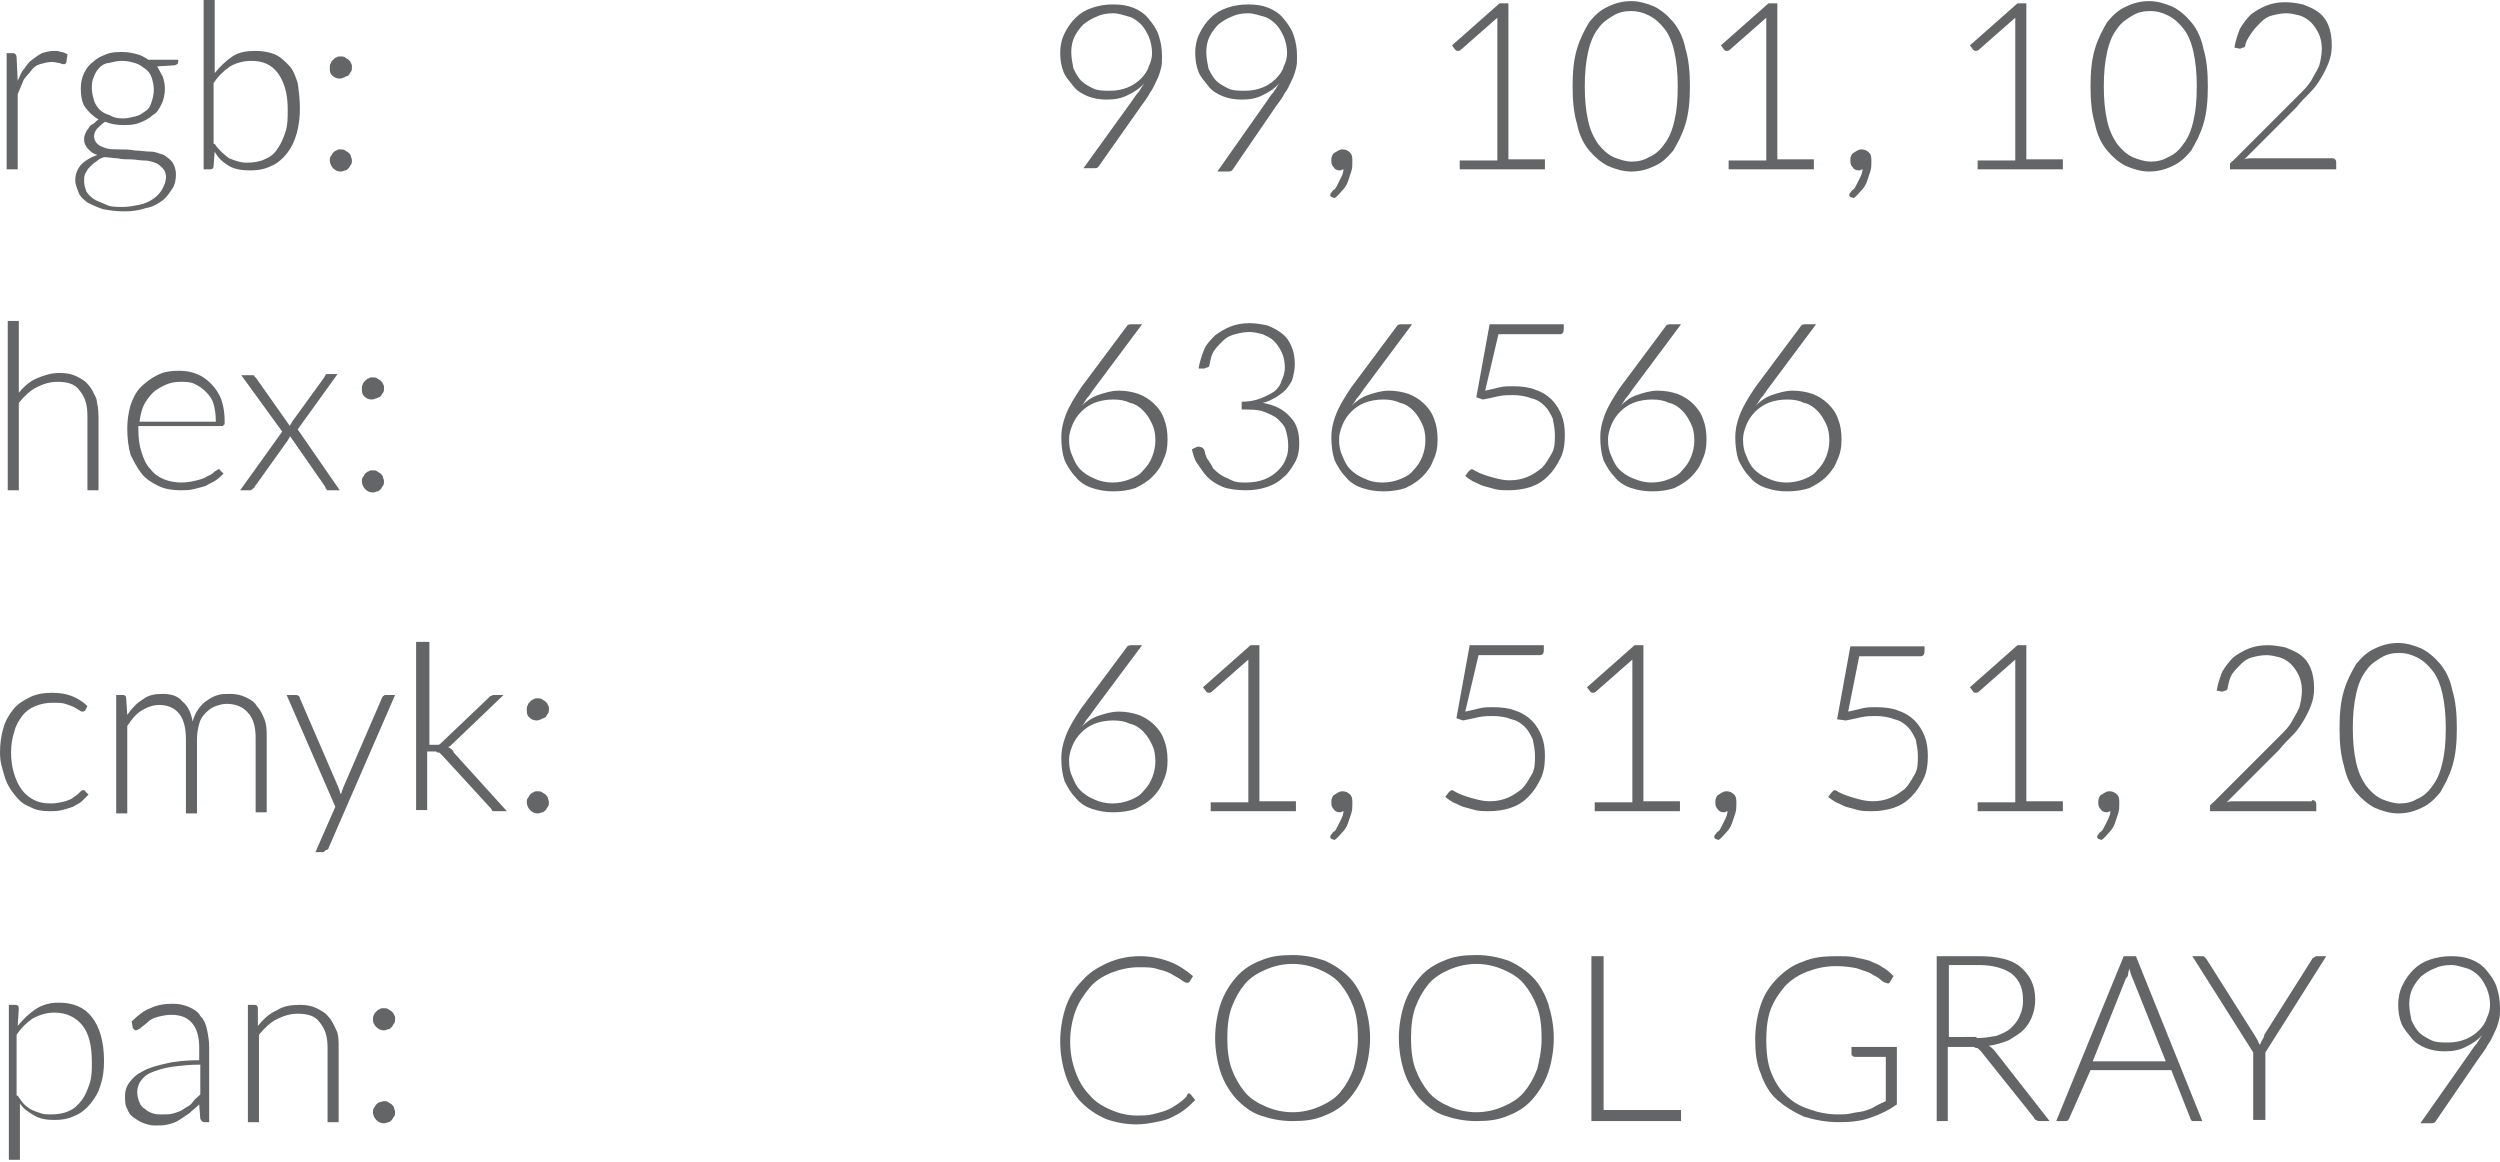 <?xml version="1.0" encoding="UTF-8"?> <!-- Generator: Adobe Illustrator 18.0.0, SVG Export Plug-In . SVG Version: 6.00 Build 0) --> <svg xmlns="http://www.w3.org/2000/svg" xmlns:xlink="http://www.w3.org/1999/xlink" id="Слой_1" x="0px" y="0px" viewBox="0 0 225.9 105" xml:space="preserve"> <g> <g> <g> <path fill="#636566" d="M1.6,7.3c0.2-0.4,0.3-0.8,0.6-1.1c0.2-0.3,0.4-0.6,0.7-0.8S3.4,5,3.8,4.8c0.3-0.1,0.7-0.2,1.1-0.2 c0.2,0,0.4,0,0.6,0.1c0.2,0,0.4,0.1,0.6,0.2L6,5.6c0,0.1-0.1,0.2-0.2,0.2c-0.1,0-0.2,0-0.4-0.1C5.2,5.7,5,5.6,4.7,5.6 C4.3,5.6,4,5.7,3.6,5.8C3.3,5.9,3,6.1,2.8,6.4S2.3,6.9,2.1,7.3C2,7.6,1.8,8,1.6,8.5v6.8h-1V4.8h0.5c0.1,0,0.2,0,0.3,0.1 c0,0,0.1,0.1,0.1,0.3L1.6,7.3z"></path> <path fill="#636566" d="M16.1,5.3v0.3c0,0.2-0.1,0.2-0.3,0.3L14.2,6c0.2,0.3,0.3,0.6,0.5,0.9c0.1,0.3,0.2,0.7,0.2,1.1 c0,0.5-0.1,1-0.3,1.4c-0.2,0.4-0.4,0.8-0.8,1c-0.3,0.3-0.7,0.5-1.2,0.7c-0.5,0.2-1,0.2-1.5,0.2c-0.6,0-1.1-0.1-1.6-0.3 c-0.3,0.2-0.5,0.4-0.7,0.6s-0.3,0.5-0.3,0.7c0,0.3,0.1,0.5,0.3,0.7c0.2,0.2,0.5,0.3,0.8,0.4c0.3,0.1,0.7,0.1,1.2,0.1 c0.4,0,0.9,0,1.4,0.1c0.5,0,0.9,0.1,1.4,0.1s0.8,0.2,1.2,0.3c0.3,0.2,0.6,0.4,0.8,0.7c0.2,0.3,0.3,0.7,0.3,1.1 c0,0.4-0.1,0.9-0.3,1.2s-0.5,0.8-0.9,1.1c-0.4,0.3-0.9,0.6-1.5,0.7c-0.6,0.2-1.2,0.3-2,0.3c-0.7,0-1.4-0.1-1.9-0.2 c-0.6-0.2-1-0.4-1.4-0.6c-0.4-0.3-0.7-0.6-0.8-0.9s-0.3-0.7-0.3-1.1c0-0.6,0.2-1,0.5-1.4c0.4-0.4,0.9-0.7,1.5-0.9 c-0.4-0.1-0.6-0.3-0.8-0.5S7.6,13,7.6,12.6c0-0.1,0-0.3,0.1-0.5c0.1-0.2,0.1-0.3,0.3-0.5c0.1-0.2,0.2-0.3,0.4-0.4 c0.2-0.1,0.3-0.3,0.5-0.4C8.4,10.5,8,10.1,7.7,9.7S7.3,8.6,7.3,8c0-0.5,0.1-1,0.3-1.4C7.8,6.2,8,5.9,8.4,5.6 c0.3-0.3,0.7-0.5,1.2-0.7c0.5-0.2,1-0.2,1.5-0.2c0.5,0,0.9,0.1,1.3,0.2c0.4,0.1,0.7,0.3,1,0.5H16.1z M15,16 c0-0.3-0.1-0.6-0.3-0.8c-0.2-0.2-0.4-0.4-0.7-0.5c-0.3-0.1-0.6-0.2-1-0.2c-0.4,0-0.8-0.1-1.2-0.1c-0.4,0-0.8,0-1.2-0.1 c-0.4,0-0.8-0.1-1.2-0.1c-0.3,0.1-0.5,0.2-0.7,0.4c-0.2,0.1-0.4,0.3-0.6,0.5s-0.3,0.4-0.4,0.6c-0.1,0.2-0.1,0.4-0.1,0.7 c0,0.3,0.1,0.6,0.2,0.9c0.2,0.3,0.4,0.5,0.7,0.7c0.3,0.2,0.7,0.3,1.1,0.5s0.9,0.2,1.5,0.2c0.5,0,1-0.1,1.5-0.2 c0.5-0.1,0.9-0.3,1.2-0.5c0.3-0.2,0.6-0.5,0.8-0.8C14.9,16.7,15,16.3,15,16z M11.1,10.7c0.4,0,0.8-0.1,1.2-0.2 c0.4-0.1,0.6-0.3,0.9-0.5s0.4-0.5,0.5-0.8c0.1-0.3,0.2-0.7,0.2-1.1s-0.1-0.8-0.2-1.1c-0.1-0.3-0.3-0.6-0.6-0.8s-0.5-0.4-0.9-0.5 c-0.3-0.1-0.7-0.2-1.2-0.2c-0.4,0-0.8,0.1-1.2,0.2C9.5,5.7,9.2,5.9,9,6.1C8.8,6.3,8.6,6.6,8.5,6.9C8.3,7.3,8.3,7.6,8.3,8 s0.1,0.7,0.2,1.1C8.6,9.4,8.8,9.7,9,9.9c0.2,0.2,0.5,0.4,0.9,0.5C10.2,10.6,10.6,10.7,11.1,10.7z"></path> <path fill="#636566" d="M19.4,6.6c0.5-0.6,1-1.1,1.6-1.5c0.6-0.4,1.3-0.5,2.1-0.5c0.6,0,1.2,0.1,1.7,0.3c0.5,0.2,0.9,0.6,1.3,1 s0.6,1,0.8,1.6C27,8.2,27.1,9,27.1,9.8c0,0.8-0.1,1.6-0.3,2.3c-0.2,0.7-0.5,1.3-0.9,1.8c-0.4,0.5-0.9,0.9-1.4,1.1 c-0.6,0.3-1.2,0.4-1.9,0.4c-0.7,0-1.4-0.1-1.9-0.4c-0.5-0.3-1-0.7-1.3-1.3L19.3,15c0,0.2-0.1,0.3-0.3,0.3h-0.6V0h1V6.6z M19.4,13 c0.4,0.6,0.9,1,1.3,1.3c0.5,0.2,1,0.4,1.6,0.4c0.6,0,1.2-0.1,1.6-0.3c0.5-0.2,0.9-0.5,1.2-1c0.3-0.4,0.5-0.9,0.7-1.5 c0.2-0.6,0.2-1.3,0.2-2c0-1.4-0.3-2.5-0.9-3.3s-1.4-1.1-2.4-1.1c-0.7,0-1.4,0.2-1.9,0.5c-0.6,0.4-1.1,0.9-1.5,1.5V13z"></path> <path fill="#636566" d="M29.8,6.1c0-0.1,0-0.3,0.1-0.4c0-0.1,0.1-0.2,0.2-0.3c0.1-0.1,0.2-0.2,0.3-0.2c0.1-0.1,0.2-0.1,0.4-0.1 c0.1,0,0.3,0,0.4,0.1c0.1,0.1,0.2,0.1,0.3,0.2s0.2,0.2,0.2,0.3c0.1,0.1,0.1,0.2,0.1,0.4c0,0.1,0,0.3-0.1,0.4 c-0.1,0.1-0.1,0.2-0.2,0.3S31.2,6.9,31.1,7c-0.1,0-0.2,0.1-0.4,0.1c-0.3,0-0.5-0.1-0.7-0.3S29.8,6.4,29.8,6.1z M29.8,14.5 c0-0.1,0-0.3,0.1-0.4s0.1-0.2,0.2-0.3c0.1-0.1,0.2-0.2,0.3-0.2c0.1-0.1,0.2-0.1,0.4-0.1c0.1,0,0.3,0,0.4,0.1 c0.1,0.1,0.2,0.1,0.3,0.2s0.2,0.2,0.2,0.3s0.1,0.2,0.1,0.4c0,0.1,0,0.3-0.1,0.4c-0.1,0.1-0.1,0.2-0.2,0.3s-0.2,0.2-0.3,0.2 s-0.2,0.1-0.4,0.1c-0.3,0-0.5-0.1-0.7-0.3C29.9,15,29.8,14.7,29.8,14.5z"></path> </g> </g> <g> <g> <path fill="#636566" d="M1.6,35.6c0.5-0.6,1-1.1,1.7-1.4s1.3-0.5,2.1-0.5c0.6,0,1.1,0.1,1.5,0.3s0.8,0.4,1.1,0.8 c0.3,0.3,0.5,0.8,0.7,1.2c0.1,0.5,0.2,1,0.2,1.6v6.7h-1v-6.7c0-1-0.2-1.7-0.7-2.3c-0.4-0.6-1.1-0.8-2-0.8c-0.7,0-1.3,0.2-1.9,0.5 c-0.6,0.3-1.1,0.8-1.6,1.4v7.9h-1V29h1V35.6z"></path> <path fill="#636566" d="M12.5,38.6v0.2c0,0.8,0.1,1.5,0.3,2.1c0.2,0.6,0.4,1.1,0.8,1.5c0.3,0.4,0.7,0.7,1.2,0.9 c0.5,0.2,1,0.3,1.6,0.3c0.5,0,1-0.1,1.4-0.2c0.4-0.1,0.7-0.2,1-0.4c0.3-0.1,0.5-0.3,0.6-0.4c0.2-0.1,0.3-0.2,0.3-0.2 c0.1,0,0.2,0,0.2,0.1l0.3,0.3c-0.2,0.2-0.4,0.4-0.7,0.6c-0.3,0.2-0.6,0.3-0.9,0.5c-0.3,0.1-0.7,0.2-1.1,0.3s-0.8,0.1-1.2,0.1 c-0.7,0-1.4-0.1-2-0.4s-1.1-0.6-1.5-1.1c-0.4-0.5-0.7-1.1-1-1.7c-0.2-0.7-0.3-1.5-0.3-2.4c0-0.7,0.1-1.4,0.3-2.1 c0.2-0.6,0.5-1.2,0.9-1.6s0.9-0.8,1.5-1.1c0.6-0.3,1.2-0.4,2-0.4c0.6,0,1.1,0.1,1.6,0.3s0.9,0.5,1.3,0.9c0.4,0.4,0.7,0.9,0.9,1.4 c0.2,0.6,0.3,1.2,0.3,2c0,0.2,0,0.3-0.1,0.3c0,0.1-0.1,0.1-0.2,0.1H12.5z M19.5,38c0-0.6-0.1-1.1-0.2-1.5s-0.4-0.8-0.7-1.1 c-0.3-0.3-0.6-0.5-1-0.7c-0.4-0.2-0.8-0.2-1.3-0.2c-0.5,0-1,0.1-1.4,0.3c-0.4,0.2-0.8,0.4-1.1,0.7c-0.3,0.3-0.6,0.7-0.8,1.1 c-0.2,0.4-0.3,0.9-0.4,1.5H19.5z"></path> <path fill="#636566" d="M30.7,44.3h-1c-0.1,0-0.2,0-0.2-0.1c-0.1-0.1-0.1-0.1-0.1-0.2l-3.2-4.6c0,0.1-0.1,0.2-0.2,0.4L23,44 c0,0.1-0.1,0.1-0.2,0.2s-0.1,0.1-0.2,0.1h-0.9l3.8-5.3l-3.7-5.1h1c0.1,0,0.2,0,0.2,0.1s0.1,0.1,0.1,0.1l3.1,4.4 c0-0.1,0-0.1,0.1-0.2c0-0.1,0.1-0.1,0.1-0.2l2.9-4c0-0.1,0.1-0.1,0.1-0.2s0.1-0.1,0.2-0.1h0.9l-3.6,5L30.7,44.3z"></path> <path fill="#636566" d="M32.7,35.1c0-0.1,0-0.3,0.1-0.4c0-0.1,0.1-0.2,0.2-0.3s0.2-0.2,0.3-0.2c0.1-0.1,0.2-0.1,0.4-0.1 c0.1,0,0.3,0,0.4,0.1c0.1,0.1,0.2,0.1,0.3,0.2s0.2,0.2,0.2,0.3c0.1,0.1,0.1,0.2,0.1,0.4c0,0.1,0,0.3-0.1,0.4 c-0.1,0.1-0.1,0.2-0.2,0.3S34.2,35.9,34,36c-0.1,0-0.2,0.1-0.4,0.1c-0.3,0-0.5-0.1-0.7-0.3S32.7,35.4,32.7,35.1z M32.7,43.5 c0-0.1,0-0.3,0.1-0.4s0.1-0.2,0.2-0.3s0.2-0.2,0.3-0.2c0.1-0.1,0.2-0.1,0.4-0.1c0.1,0,0.3,0,0.4,0.1c0.1,0.1,0.2,0.1,0.3,0.2 s0.2,0.2,0.2,0.3s0.1,0.2,0.1,0.4c0,0.1,0,0.3-0.1,0.4c-0.1,0.1-0.1,0.2-0.2,0.3s-0.2,0.2-0.3,0.2s-0.2,0.1-0.4,0.1 c-0.3,0-0.5-0.1-0.7-0.3C32.8,44,32.7,43.7,32.7,43.5z"></path> </g> </g> <g> <g> <path fill="#636566" d="M7.7,64.2C7.6,64.3,7.6,64.3,7.7,64.2c-0.1,0.1-0.2,0.1-0.2,0.1c-0.1,0-0.2,0-0.3-0.1 C7,64.1,6.9,64,6.7,63.9c-0.2-0.1-0.5-0.2-0.8-0.3c-0.3-0.1-0.7-0.1-1.1-0.1c-0.6,0-1.1,0.1-1.6,0.3C2.7,64,2.3,64.3,2,64.7 s-0.6,0.9-0.7,1.4C1.1,66.7,1,67.3,1,68c0,0.7,0.1,1.4,0.3,2s0.4,1,0.7,1.4c0.3,0.4,0.7,0.7,1.1,0.9c0.4,0.2,0.9,0.3,1.5,0.3 c0.5,0,0.9-0.1,1.3-0.2c0.3-0.1,0.6-0.2,0.8-0.4c0.2-0.1,0.4-0.3,0.5-0.4c0.1-0.1,0.2-0.2,0.3-0.2s0.2,0,0.2,0.1l0.3,0.3 c-0.2,0.2-0.4,0.4-0.6,0.6c-0.2,0.2-0.5,0.3-0.8,0.5c-0.3,0.1-0.6,0.2-1,0.3c-0.4,0.1-0.7,0.1-1.1,0.1c-0.7,0-1.3-0.1-1.8-0.4 c-0.6-0.2-1-0.6-1.4-1.1c-0.4-0.5-0.7-1-0.9-1.7S0,68.9,0,68c0-0.8,0.1-1.5,0.3-2.2c0.2-0.7,0.5-1.2,0.9-1.7 c0.4-0.5,0.9-0.8,1.5-1.1c0.6-0.3,1.3-0.4,2-0.4c0.7,0,1.3,0.1,1.8,0.3c0.5,0.2,1,0.5,1.4,0.9L7.7,64.2z"></path> <path fill="#636566" d="M10.5,73.3V62.8h0.6c0.2,0,0.3,0.1,0.3,0.3l0.1,1.5c0.4-0.6,0.9-1.1,1.4-1.4c0.5-0.4,1.1-0.5,1.8-0.5 c0.8,0,1.4,0.2,1.8,0.7c0.5,0.4,0.8,1.1,0.9,1.8c0.1-0.4,0.3-0.8,0.5-1.1c0.2-0.3,0.5-0.6,0.8-0.8c0.3-0.2,0.6-0.4,1-0.5 c0.3-0.1,0.7-0.1,1.1-0.1c0.5,0,1,0.1,1.4,0.3c0.4,0.2,0.8,0.4,1,0.8c0.3,0.3,0.5,0.7,0.7,1.2s0.2,1,0.2,1.7v6.7h-1v-6.7 c0-1-0.2-1.8-0.7-2.3c-0.4-0.5-1.1-0.8-1.9-0.8c-0.4,0-0.7,0.1-1,0.2c-0.3,0.1-0.6,0.3-0.9,0.6c-0.3,0.3-0.5,0.6-0.6,1 s-0.2,0.8-0.2,1.4v6.7h-1v-6.7c0-1-0.2-1.8-0.6-2.3c-0.4-0.5-1-0.8-1.8-0.8c-0.6,0-1.1,0.2-1.6,0.5c-0.5,0.3-0.9,0.8-1.3,1.4v7.9 H10.5z"></path> <path fill="#636566" d="M35.7,62.8l-6,13.8c0,0.1-0.1,0.2-0.2,0.2S29.3,77,29.2,77h-0.7l1.8-4.1l-4.4-10.1h0.8 c0.1,0,0.2,0,0.3,0.1c0.1,0.1,0.1,0.1,0.1,0.2l3.5,8.1c0,0.1,0.1,0.2,0.1,0.3c0,0.1,0.1,0.2,0.1,0.3c0-0.1,0.1-0.2,0.1-0.3 c0-0.1,0.1-0.2,0.1-0.3l3.5-8.1c0-0.1,0.1-0.1,0.1-0.2c0.1,0,0.1-0.1,0.2-0.1H35.7z"></path> <path fill="#636566" d="M38.8,58v9.3h0.5c0.1,0,0.2,0,0.3,0s0.2-0.1,0.3-0.2l4.2-4c0.1-0.1,0.1-0.1,0.2-0.2 c0.1,0,0.2-0.1,0.3-0.1h0.9l-4.6,4.4c-0.1,0.1-0.3,0.3-0.4,0.3c0.1,0.1,0.2,0.1,0.3,0.2c0.1,0.1,0.2,0.2,0.2,0.3l4.8,5.3h-0.9 c-0.1,0-0.2,0-0.3,0c-0.1,0-0.2-0.1-0.2-0.2L40,68.3c-0.1-0.1-0.1-0.1-0.2-0.2s-0.1-0.1-0.2-0.1c-0.1,0-0.1,0-0.2-0.1 c-0.1,0-0.2,0-0.3,0h-0.5v5.3h-1V58H38.8z"></path> <path fill="#636566" d="M47.6,64.1c0-0.1,0-0.3,0.1-0.4c0-0.1,0.1-0.2,0.2-0.3s0.2-0.2,0.3-0.2c0.1-0.1,0.2-0.1,0.4-0.1 c0.1,0,0.3,0,0.4,0.1c0.1,0.1,0.2,0.1,0.3,0.2s0.2,0.2,0.2,0.3c0.1,0.1,0.1,0.2,0.1,0.4c0,0.1,0,0.3-0.1,0.4 c-0.1,0.1-0.1,0.2-0.2,0.3S49,64.9,48.9,65c-0.1,0-0.2,0.1-0.4,0.1c-0.3,0-0.5-0.1-0.7-0.3S47.6,64.4,47.6,64.1z M47.6,72.5 c0-0.1,0-0.3,0.1-0.4s0.1-0.2,0.2-0.3s0.2-0.2,0.3-0.2c0.1-0.1,0.2-0.1,0.4-0.1c0.1,0,0.3,0,0.4,0.1c0.1,0.1,0.2,0.1,0.3,0.2 s0.2,0.2,0.2,0.3s0.1,0.2,0.1,0.4c0,0.1,0,0.3-0.1,0.4c-0.1,0.1-0.1,0.2-0.2,0.3s-0.2,0.2-0.3,0.2s-0.2,0.1-0.4,0.1 c-0.3,0-0.5-0.1-0.7-0.3C47.7,73,47.6,72.7,47.6,72.5z"></path> </g> </g> <g> <g> <path fill="#636566" d="M1.6,92.7c0.5-0.6,1-1.1,1.6-1.5s1.3-0.6,2.1-0.6c1.3,0,2.3,0.4,3,1.3c0.7,0.9,1.1,2.2,1.1,4 c0,0.8-0.1,1.5-0.3,2.1c-0.2,0.7-0.5,1.2-0.9,1.7s-0.9,0.9-1.4,1.1c-0.6,0.3-1.2,0.4-1.9,0.4c-0.7,0-1.3-0.1-1.8-0.4 c-0.5-0.3-1-0.6-1.3-1.1v5.1h-1V90.8h0.6c0.2,0,0.3,0.1,0.3,0.3L1.6,92.7z M1.6,99c0.2,0.3,0.4,0.6,0.6,0.8s0.5,0.4,0.7,0.5 c0.2,0.1,0.5,0.2,0.8,0.3c0.3,0.1,0.6,0.1,0.9,0.1c0.6,0,1.2-0.1,1.6-0.3c0.5-0.2,0.8-0.5,1.2-1c0.3-0.4,0.5-0.9,0.7-1.5 c0.2-0.6,0.2-1.2,0.2-1.9c0-1.6-0.3-2.7-0.9-3.4c-0.6-0.7-1.4-1.1-2.5-1.1c-0.7,0-1.3,0.2-1.9,0.5c-0.6,0.4-1.1,0.9-1.5,1.5V99z"></path> <path fill="#636566" d="M11.9,92.3c0.5-0.5,1.1-1,1.7-1.2c0.6-0.3,1.3-0.4,2-0.4c0.6,0,1,0.1,1.5,0.3c0.4,0.2,0.8,0.4,1,0.8 c0.3,0.3,0.5,0.7,0.6,1.2c0.1,0.5,0.2,1,0.2,1.6v6.8h-0.4c-0.2,0-0.3-0.1-0.4-0.3l-0.1-1.3c-0.3,0.3-0.6,0.5-0.9,0.8 c-0.3,0.2-0.6,0.4-0.9,0.6s-0.6,0.3-1,0.4s-0.7,0.1-1.2,0.1c-0.4,0-0.7-0.1-1-0.2s-0.6-0.3-0.9-0.5c-0.3-0.2-0.5-0.5-0.6-0.8 c-0.2-0.3-0.2-0.7-0.2-1.2c0-0.4,0.1-0.8,0.4-1.2c0.3-0.4,0.6-0.7,1.2-1c0.5-0.3,1.2-0.5,2.1-0.7c0.8-0.2,1.9-0.3,3-0.3v-1.1 c0-1-0.2-1.7-0.6-2.2s-1-0.8-1.9-0.8c-0.5,0-0.9,0.1-1.3,0.2c-0.4,0.1-0.7,0.3-0.9,0.5c-0.2,0.2-0.4,0.3-0.6,0.5 c-0.2,0.1-0.3,0.2-0.4,0.2c-0.1,0-0.1,0-0.2-0.1s-0.1-0.1-0.1-0.1L11.9,92.3z M18.1,96.2c-1,0-1.8,0.1-2.6,0.2 c-0.7,0.1-1.3,0.3-1.8,0.5c-0.5,0.2-0.8,0.5-1,0.8c-0.2,0.3-0.3,0.6-0.3,1c0,0.3,0.1,0.7,0.2,0.9c0.1,0.3,0.3,0.5,0.5,0.6 c0.2,0.2,0.4,0.3,0.7,0.4c0.3,0.1,0.5,0.1,0.8,0.1c0.4,0,0.8,0,1.1-0.1c0.3-0.1,0.7-0.2,0.9-0.4c0.3-0.2,0.6-0.3,0.8-0.6 s0.5-0.5,0.7-0.7V96.2z"></path> <path fill="#636566" d="M23.3,92.7c0.5-0.6,1-1.1,1.7-1.4c0.6-0.4,1.3-0.5,2.1-0.5c0.6,0,1.1,0.1,1.5,0.3s0.8,0.4,1.1,0.8 c0.3,0.3,0.5,0.8,0.7,1.2s0.2,1,0.2,1.6v6.7h-1v-6.7c0-1-0.2-1.7-0.7-2.3c-0.4-0.6-1.1-0.8-2-0.8c-0.7,0-1.3,0.2-1.9,0.5 c-0.6,0.3-1.1,0.8-1.6,1.4v7.9h-1V90.8h0.6c0.2,0,0.3,0.1,0.3,0.3L23.3,92.7z"></path> <path fill="#636566" d="M33.7,92.1c0-0.1,0-0.3,0.1-0.4c0-0.1,0.1-0.2,0.2-0.3s0.2-0.2,0.3-0.2c0.1-0.1,0.2-0.1,0.4-0.1 c0.1,0,0.3,0,0.4,0.1c0.1,0.1,0.2,0.1,0.3,0.2s0.2,0.2,0.2,0.3c0.1,0.1,0.1,0.2,0.1,0.4c0,0.1,0,0.3-0.1,0.4 c-0.1,0.1-0.1,0.2-0.2,0.3s-0.2,0.2-0.3,0.2c-0.1,0-0.2,0.1-0.4,0.1c-0.3,0-0.5-0.1-0.7-0.3S33.7,92.4,33.7,92.1z M33.7,100.5 c0-0.1,0-0.3,0.1-0.4s0.1-0.2,0.2-0.3c0.1-0.1,0.2-0.2,0.3-0.2s0.2-0.1,0.4-0.1c0.1,0,0.3,0,0.4,0.1s0.2,0.1,0.3,0.2 c0.1,0.1,0.2,0.2,0.2,0.3s0.1,0.2,0.1,0.4c0,0.1,0,0.3-0.1,0.4s-0.1,0.2-0.2,0.3s-0.2,0.2-0.3,0.2s-0.2,0.1-0.4,0.1 c-0.3,0-0.5-0.1-0.7-0.3S33.7,100.7,33.7,100.5z"></path> </g> </g> <g> <g> <path fill="#636566" d="M102.3,9.1c0.2-0.3,0.4-0.6,0.6-0.8c0.2-0.3,0.3-0.5,0.5-0.8c-0.4,0.5-0.9,0.8-1.5,1.1S100.7,9,100,9 c-0.6,0-1.2-0.1-1.7-0.3c-0.5-0.2-1-0.5-1.3-0.9S96.3,7,96.1,6.5c-0.2-0.5-0.3-1.1-0.3-1.7c0-0.6,0.1-1.2,0.4-1.8s0.6-1,1-1.4 s0.9-0.7,1.5-0.9s1.2-0.3,1.9-0.3c0.7,0,1.3,0.1,1.8,0.3c0.5,0.2,1,0.5,1.4,1s0.7,0.9,0.9,1.5c0.2,0.6,0.3,1.2,0.3,1.9 c0,0.4,0,0.8-0.1,1.1c-0.1,0.4-0.2,0.7-0.4,1.1c-0.2,0.4-0.3,0.7-0.6,1.1c-0.2,0.4-0.5,0.8-0.8,1.2L99.3,15 c-0.1,0.2-0.3,0.2-0.5,0.2h-0.9L102.3,9.1z M100.3,8.2c0.6,0,1.1-0.1,1.6-0.3c0.5-0.2,0.9-0.5,1.2-0.8c0.3-0.3,0.6-0.7,0.7-1.1 c0.2-0.4,0.3-0.8,0.3-1.2c0-0.5-0.1-1-0.3-1.5c-0.2-0.4-0.4-0.8-0.7-1.1c-0.3-0.3-0.7-0.6-1.1-0.7s-0.9-0.3-1.4-0.3 c-0.6,0-1.1,0.1-1.5,0.3c-0.5,0.2-0.8,0.4-1.2,0.7c-0.3,0.3-0.6,0.7-0.8,1.1c-0.2,0.4-0.3,0.9-0.3,1.4c0,0.5,0.1,1,0.2,1.5 c0.2,0.4,0.4,0.8,0.7,1.1c0.3,0.3,0.7,0.5,1.1,0.7S99.8,8.2,100.3,8.2z"></path> <path fill="#636566" d="M114.5,9.1c0.2-0.3,0.4-0.6,0.6-0.8c0.2-0.3,0.3-0.5,0.5-0.8c-0.4,0.5-0.9,0.8-1.5,1.1S112.9,9,112.2,9 c-0.6,0-1.2-0.1-1.7-0.3c-0.5-0.2-1-0.5-1.3-0.9s-0.7-0.8-0.9-1.3c-0.2-0.5-0.3-1.1-0.3-1.7c0-0.6,0.1-1.2,0.4-1.8s0.6-1,1-1.4 s0.9-0.7,1.5-0.9s1.2-0.3,1.9-0.3c0.7,0,1.3,0.1,1.8,0.3c0.5,0.2,1,0.5,1.4,1s0.7,0.9,0.9,1.5c0.2,0.6,0.3,1.2,0.3,1.9 c0,0.4,0,0.8-0.1,1.1c-0.1,0.4-0.2,0.7-0.4,1.1c-0.2,0.4-0.3,0.7-0.6,1.1c-0.2,0.4-0.5,0.8-0.8,1.2l-3.9,5.7 c-0.1,0.2-0.3,0.2-0.5,0.2h-0.9L114.5,9.1z M112.5,8.2c0.6,0,1.1-0.1,1.6-0.3c0.5-0.2,0.9-0.5,1.2-0.8c0.3-0.3,0.6-0.7,0.7-1.1 c0.2-0.4,0.3-0.8,0.3-1.2c0-0.5-0.1-1-0.3-1.5c-0.2-0.4-0.4-0.8-0.7-1.1c-0.3-0.3-0.7-0.6-1.1-0.7s-0.9-0.3-1.4-0.3 c-0.6,0-1.1,0.1-1.5,0.3c-0.5,0.2-0.8,0.4-1.2,0.7c-0.3,0.3-0.6,0.7-0.8,1.1c-0.2,0.4-0.3,0.9-0.3,1.4c0,0.5,0.1,1,0.2,1.5 c0.2,0.4,0.4,0.8,0.7,1.1c0.3,0.3,0.7,0.5,1.1,0.7S112,8.2,112.5,8.2z"></path> <path fill="#636566" d="M120.3,17.8C120.3,17.7,120.3,17.7,120.3,17.8c-0.1-0.1-0.1-0.1-0.1-0.2c0,0,0-0.1,0.1-0.2 c0.1-0.1,0.1-0.2,0.3-0.3c0.1-0.1,0.2-0.3,0.3-0.5c0.1-0.2,0.2-0.4,0.3-0.6c0.1-0.2,0.2-0.5,0.2-0.7c-0.1,0-0.2,0.1-0.3,0.1 c-0.3,0-0.5-0.1-0.6-0.3c-0.2-0.2-0.2-0.4-0.2-0.7c0-0.2,0.1-0.5,0.3-0.6s0.4-0.3,0.7-0.3c0.3,0,0.5,0.1,0.7,0.3 c0.2,0.2,0.2,0.5,0.2,0.8c0,0.3,0,0.6-0.1,0.9s-0.2,0.6-0.3,0.9c-0.1,0.3-0.3,0.6-0.5,0.8s-0.4,0.5-0.7,0.7L120.3,17.8z"></path> <path fill="#636566" d="M139.6,14.5v0.8h-7.7v-0.8h3.4V2.4c0-0.2,0-0.5,0-0.8l-3.3,2.9c-0.1,0.1-0.2,0.1-0.3,0.1 c-0.1,0-0.2-0.1-0.2-0.1l-0.3-0.4l4.3-3.8h0.8v14.1H139.6z"></path> <path fill="#636566" d="M152.7,7.8c0,1.3-0.1,2.4-0.4,3.4c-0.3,1-0.7,1.7-1.1,2.4c-0.5,0.6-1,1.1-1.7,1.4 c-0.6,0.3-1.3,0.5-2.1,0.5c-0.7,0-1.4-0.2-2.1-0.5c-0.6-0.3-1.2-0.8-1.7-1.4c-0.5-0.6-0.9-1.4-1.1-2.4c-0.3-1-0.4-2.1-0.4-3.4 c0-1.3,0.1-2.4,0.4-3.4c0.3-1,0.7-1.7,1.1-2.4c0.5-0.6,1-1.1,1.7-1.4c0.6-0.3,1.3-0.5,2.1-0.5c0.7,0,1.4,0.2,2.1,0.5 c0.6,0.3,1.2,0.8,1.7,1.4c0.5,0.6,0.9,1.4,1.1,2.4C152.6,5.4,152.7,6.5,152.7,7.8z M151.6,7.8c0-1.2-0.1-2.2-0.3-3.1 c-0.2-0.9-0.5-1.6-0.9-2.1s-0.8-0.9-1.4-1.2s-1.1-0.4-1.6-0.4c-0.6,0-1.1,0.1-1.6,0.4s-1,0.6-1.4,1.2c-0.4,0.5-0.7,1.2-0.9,2.1 c-0.2,0.9-0.3,1.9-0.3,3.1c0,1.2,0.1,2.2,0.3,3.1c0.2,0.9,0.5,1.5,0.9,2.1c0.4,0.5,0.8,0.9,1.4,1.2c0.5,0.2,1.1,0.4,1.6,0.4 c0.6,0,1.1-0.1,1.6-0.4c0.5-0.2,1-0.6,1.4-1.2c0.4-0.5,0.7-1.2,0.9-2.1C151.5,10.1,151.6,9.1,151.6,7.8z"></path> <path fill="#636566" d="M163.9,14.5v0.8h-7.7v-0.8h3.4V2.4c0-0.2,0-0.5,0-0.8l-3.3,2.9c-0.1,0.1-0.2,0.1-0.3,0.1 c-0.1,0-0.2-0.1-0.2-0.1l-0.3-0.4l4.3-3.8h0.8v14.1H163.9z"></path> <path fill="#636566" d="M167.2,17.8C167.1,17.7,167.1,17.7,167.2,17.8c-0.1-0.1-0.1-0.1-0.1-0.2c0,0,0-0.1,0.1-0.2 c0.1-0.1,0.1-0.2,0.3-0.3c0.1-0.1,0.2-0.3,0.3-0.5c0.1-0.2,0.2-0.4,0.3-0.6c0.1-0.2,0.2-0.5,0.2-0.7c-0.1,0-0.2,0.1-0.3,0.1 c-0.3,0-0.5-0.1-0.6-0.3c-0.2-0.2-0.2-0.4-0.2-0.7c0-0.2,0.1-0.5,0.3-0.6s0.4-0.3,0.7-0.3c0.3,0,0.5,0.1,0.7,0.3 c0.2,0.2,0.2,0.5,0.2,0.8c0,0.3,0,0.6-0.1,0.9s-0.2,0.6-0.3,0.9c-0.1,0.3-0.3,0.6-0.5,0.8s-0.4,0.5-0.7,0.7L167.2,17.8z"></path> <path fill="#636566" d="M186.4,14.5v0.8h-7.7v-0.8h3.4V2.4c0-0.2,0-0.5,0-0.8l-3.3,2.9c-0.1,0.1-0.2,0.1-0.3,0.1 c-0.1,0-0.2-0.1-0.2-0.1l-0.3-0.4l4.3-3.8h0.8v14.1H186.4z"></path> <path fill="#636566" d="M199.5,7.8c0,1.3-0.1,2.4-0.4,3.4c-0.3,1-0.7,1.7-1.1,2.4c-0.5,0.6-1,1.1-1.7,1.4 c-0.6,0.3-1.3,0.5-2.1,0.5c-0.7,0-1.4-0.2-2.1-0.5c-0.6-0.3-1.2-0.8-1.7-1.4c-0.5-0.6-0.9-1.4-1.1-2.4c-0.3-1-0.4-2.1-0.4-3.4 c0-1.3,0.1-2.4,0.4-3.4c0.3-1,0.7-1.7,1.1-2.4c0.5-0.6,1-1.1,1.7-1.4c0.6-0.3,1.3-0.5,2.1-0.5c0.7,0,1.4,0.2,2.1,0.5 c0.6,0.3,1.2,0.8,1.7,1.4c0.5,0.6,0.9,1.4,1.1,2.4C199.4,5.4,199.5,6.5,199.5,7.8z M198.5,7.8c0-1.2-0.1-2.2-0.3-3.1 c-0.2-0.9-0.5-1.6-0.9-2.1s-0.8-0.9-1.4-1.2s-1.1-0.4-1.6-0.4c-0.6,0-1.1,0.1-1.6,0.4s-1,0.6-1.4,1.2c-0.4,0.5-0.7,1.2-0.9,2.1 c-0.2,0.9-0.3,1.9-0.3,3.1c0,1.2,0.1,2.2,0.3,3.1c0.2,0.9,0.5,1.5,0.9,2.1c0.4,0.5,0.8,0.9,1.4,1.2c0.5,0.2,1.1,0.4,1.6,0.4 c0.6,0,1.1-0.1,1.6-0.4c0.5-0.2,1-0.6,1.4-1.2c0.4-0.5,0.7-1.2,0.9-2.1C198.4,10.1,198.5,9.1,198.5,7.8z"></path> <path fill="#636566" d="M210.7,14.3c0.1,0,0.2,0,0.3,0.1c0.1,0.1,0.1,0.2,0.1,0.3v0.6h-9.6v-0.4c0-0.1,0-0.2,0.1-0.2 c0-0.1,0.1-0.1,0.2-0.2l5.1-5.1c0.4-0.4,0.8-0.8,1.2-1.2c0.4-0.4,0.7-0.8,0.9-1.2s0.5-0.8,0.6-1.2c0.1-0.4,0.2-0.9,0.2-1.4 c0-0.5-0.1-1-0.3-1.4c-0.2-0.4-0.4-0.7-0.7-1c-0.3-0.3-0.7-0.5-1-0.6c-0.4-0.1-0.8-0.2-1.2-0.2c-0.5,0-0.9,0.1-1.3,0.2 c-0.4,0.1-0.7,0.3-1,0.6c-0.3,0.3-0.6,0.6-0.8,0.9S203,3.6,202.9,4c0,0.2-0.1,0.3-0.2,0.3c-0.1,0-0.2,0.1-0.3,0.1l-0.5-0.1 c0.1-0.6,0.3-1.2,0.5-1.7c0.3-0.5,0.6-0.9,1-1.3c0.4-0.3,0.9-0.6,1.4-0.8c0.5-0.2,1.1-0.3,1.7-0.3c0.6,0,1.1,0.1,1.6,0.2 c0.5,0.2,1,0.4,1.4,0.7s0.7,0.7,0.9,1.2c0.2,0.5,0.3,1.1,0.3,1.8c0,0.6-0.1,1.1-0.3,1.6c-0.2,0.5-0.4,0.9-0.7,1.4s-0.6,0.9-1,1.3 c-0.4,0.4-0.8,0.8-1.2,1.3l-4.7,4.7c0.2-0.1,0.5-0.1,0.7-0.1c0.2,0,0.5,0,0.7,0H210.7z"></path> </g> </g> <g> <g> <path fill="#636566" d="M98.8,35.2c-0.2,0.3-0.4,0.6-0.6,0.8c-0.2,0.3-0.3,0.5-0.5,0.7c0.4-0.4,0.9-0.8,1.5-1 c0.6-0.2,1.2-0.4,1.9-0.4c0.6,0,1.2,0.1,1.8,0.3c0.5,0.2,1,0.5,1.4,0.9s0.7,0.8,0.9,1.4c0.2,0.5,0.3,1.1,0.3,1.8 c0,0.7-0.1,1.3-0.4,1.9c-0.2,0.6-0.6,1.1-1,1.5s-0.9,0.7-1.5,1c-0.6,0.2-1.3,0.3-2,0.3c-0.7,0-1.3-0.1-1.9-0.3s-1.1-0.5-1.5-1 c-0.4-0.4-0.7-0.9-1-1.5c-0.2-0.6-0.3-1.3-0.3-2.1c0-0.6,0.1-1.2,0.4-2s0.8-1.6,1.4-2.5l4.1-5.5c0.1-0.2,0.3-0.2,0.5-0.2h0.9 L98.8,35.2z M100.5,43.6c0.6,0,1.1-0.1,1.6-0.3s0.9-0.4,1.2-0.8c0.3-0.3,0.6-0.7,0.8-1.2c0.2-0.5,0.3-1,0.3-1.5 c0-0.6-0.1-1.1-0.3-1.5s-0.4-0.8-0.8-1.2c-0.3-0.3-0.7-0.6-1.2-0.7c-0.4-0.2-0.9-0.3-1.5-0.3c-0.6,0-1.2,0.1-1.7,0.3 s-0.9,0.5-1.2,0.8c-0.3,0.3-0.6,0.7-0.8,1.2s-0.3,0.9-0.3,1.3c0,0.6,0.1,1.1,0.3,1.5c0.2,0.5,0.4,0.9,0.7,1.2 c0.3,0.3,0.7,0.6,1.2,0.8C99.4,43.5,100,43.6,100.5,43.6z"></path> <path fill="#636566" d="M108.3,33.3c0.1-0.6,0.3-1.2,0.5-1.7s0.6-0.9,1-1.3c0.4-0.3,0.9-0.6,1.4-0.8c0.5-0.2,1.1-0.3,1.7-0.3 c0.6,0,1.1,0.1,1.6,0.2c0.5,0.2,0.9,0.4,1.3,0.7c0.4,0.3,0.7,0.7,0.9,1.2c0.2,0.5,0.3,1,0.3,1.6c0,0.5-0.1,0.9-0.2,1.3 c-0.1,0.4-0.4,0.7-0.6,1c-0.3,0.3-0.6,0.5-0.9,0.7c-0.4,0.2-0.7,0.4-1.2,0.5c1.1,0.2,1.9,0.6,2.5,1.3c0.6,0.6,0.8,1.4,0.8,2.4 c0,0.6-0.1,1.2-0.4,1.7s-0.6,1-1,1.3c-0.4,0.4-0.9,0.7-1.5,0.9c-0.6,0.2-1.2,0.3-1.9,0.3c-0.8,0-1.6-0.1-2.1-0.3s-1-0.5-1.4-0.9 c-0.4-0.4-0.6-0.8-0.9-1.2s-0.4-0.9-0.5-1.3l0.4-0.2c0.1,0,0.2-0.1,0.4,0c0.1,0,0.2,0.1,0.3,0.2c0,0.1,0.1,0.2,0.1,0.4 c0.1,0.2,0.1,0.4,0.3,0.6c0.1,0.2,0.3,0.4,0.4,0.7c0.2,0.2,0.4,0.4,0.7,0.6c0.3,0.2,0.6,0.3,1,0.5s0.8,0.2,1.3,0.2 c0.6,0,1.2-0.1,1.7-0.3s0.9-0.5,1.2-0.8s0.6-0.7,0.7-1.1c0.2-0.4,0.2-0.8,0.2-1.2c0-0.5-0.1-0.9-0.2-1.3s-0.4-0.7-0.7-1 c-0.3-0.3-0.8-0.5-1.3-0.7c-0.5-0.2-1.2-0.2-2-0.2v-0.7c0.6,0,1.2-0.1,1.7-0.3c0.5-0.2,0.9-0.4,1.2-0.6s0.6-0.6,0.7-1 c0.2-0.4,0.3-0.8,0.3-1.2c0-0.5-0.1-1-0.3-1.4c-0.2-0.4-0.4-0.7-0.7-1s-0.6-0.4-1-0.6c-0.4-0.1-0.8-0.2-1.2-0.2 c-0.5,0-0.9,0.1-1.3,0.2c-0.4,0.1-0.8,0.3-1.1,0.6c-0.3,0.3-0.6,0.6-0.8,0.9s-0.3,0.7-0.4,1.2c0,0.2-0.1,0.3-0.2,0.3 c-0.1,0-0.2,0.1-0.3,0.1L108.3,33.3z"></path> <path fill="#636566" d="M123.2,35.2c-0.2,0.3-0.4,0.6-0.6,0.8c-0.2,0.3-0.3,0.5-0.5,0.7c0.4-0.4,0.9-0.8,1.5-1 c0.6-0.2,1.2-0.4,1.9-0.4c0.6,0,1.2,0.1,1.8,0.3c0.5,0.2,1,0.5,1.4,0.9s0.7,0.8,0.9,1.4c0.2,0.5,0.3,1.1,0.3,1.8 c0,0.7-0.1,1.3-0.4,1.9c-0.2,0.6-0.6,1.1-1,1.5s-0.9,0.7-1.5,1c-0.6,0.2-1.3,0.3-2,0.3c-0.7,0-1.3-0.1-1.9-0.3s-1.1-0.5-1.5-1 c-0.4-0.4-0.7-0.9-1-1.5c-0.2-0.6-0.3-1.3-0.3-2.1c0-0.6,0.1-1.2,0.4-2s0.8-1.6,1.4-2.5l4.1-5.5c0.1-0.2,0.3-0.2,0.5-0.2h0.9 L123.2,35.2z M124.9,43.6c0.6,0,1.1-0.1,1.6-0.3s0.9-0.4,1.2-0.8c0.3-0.3,0.6-0.7,0.8-1.2c0.2-0.5,0.3-1,0.3-1.5 c0-0.6-0.1-1.1-0.3-1.5s-0.4-0.8-0.8-1.2c-0.3-0.3-0.7-0.6-1.2-0.7c-0.4-0.2-0.9-0.3-1.5-0.3c-0.6,0-1.2,0.1-1.7,0.3 s-0.9,0.5-1.2,0.8c-0.3,0.3-0.6,0.7-0.8,1.2s-0.3,0.9-0.3,1.3c0,0.6,0.1,1.1,0.3,1.5c0.2,0.5,0.4,0.9,0.7,1.2 c0.3,0.3,0.7,0.6,1.2,0.8C123.8,43.5,124.3,43.6,124.9,43.6z"></path> <path fill="#636566" d="M134.2,35.3c0.5-0.1,0.9-0.2,1.3-0.3c0.4-0.1,0.8-0.1,1.2-0.1c0.8,0,1.5,0.1,2,0.3 c0.6,0.2,1.1,0.5,1.5,0.9s0.7,0.9,0.9,1.4s0.3,1.1,0.3,1.8c0,0.8-0.1,1.5-0.4,2.1s-0.6,1.1-1.1,1.6s-1,0.8-1.6,1 c-0.6,0.2-1.3,0.3-2,0.3c-0.4,0-0.8,0-1.2-0.1c-0.4-0.1-0.7-0.2-1.1-0.3c-0.3-0.1-0.6-0.3-0.9-0.4c-0.3-0.2-0.5-0.3-0.7-0.5 l0.3-0.4c0.1-0.1,0.2-0.2,0.3-0.2c0.1,0,0.2,0.1,0.4,0.2c0.2,0.1,0.4,0.2,0.7,0.3c0.3,0.1,0.6,0.2,1,0.3s0.8,0.2,1.3,0.2 c0.6,0,1.1-0.1,1.6-0.3s0.9-0.5,1.3-0.8c0.4-0.4,0.6-0.8,0.9-1.3s0.3-1.1,0.3-1.7c0-0.5-0.1-1-0.2-1.5c-0.2-0.4-0.4-0.8-0.7-1.1 c-0.3-0.3-0.7-0.6-1.2-0.7c-0.5-0.2-1.1-0.3-1.7-0.3c-0.4,0-0.8,0-1.3,0.1c-0.4,0.1-0.9,0.2-1.4,0.3l-0.6-0.2l1.2-6.6h6.7v0.4 c0,0.1,0,0.3-0.1,0.4c-0.1,0.1-0.2,0.1-0.4,0.1h-5.4L134.2,35.3z"></path> <path fill="#636566" d="M147.5,35.2c-0.2,0.3-0.4,0.6-0.6,0.8c-0.2,0.3-0.3,0.5-0.5,0.7c0.4-0.4,0.9-0.8,1.5-1 c0.6-0.2,1.2-0.4,1.9-0.4c0.6,0,1.2,0.1,1.8,0.3c0.5,0.2,1,0.5,1.4,0.9s0.7,0.8,0.9,1.4c0.2,0.5,0.3,1.1,0.3,1.8 c0,0.7-0.1,1.3-0.4,1.9c-0.2,0.6-0.6,1.1-1,1.5s-0.9,0.7-1.5,1c-0.6,0.2-1.3,0.3-2,0.3c-0.7,0-1.3-0.1-1.9-0.3s-1.1-0.5-1.5-1 c-0.4-0.4-0.7-0.9-1-1.5c-0.2-0.6-0.3-1.3-0.3-2.1c0-0.6,0.1-1.2,0.4-2s0.8-1.6,1.4-2.5l4.1-5.5c0.1-0.2,0.3-0.2,0.5-0.2h0.9 L147.5,35.2z M149.2,43.6c0.6,0,1.1-0.1,1.6-0.3s0.9-0.4,1.2-0.8c0.3-0.3,0.6-0.7,0.8-1.2c0.2-0.5,0.3-1,0.3-1.5 c0-0.6-0.1-1.1-0.3-1.5s-0.4-0.8-0.8-1.2c-0.3-0.3-0.7-0.6-1.2-0.7c-0.4-0.2-0.9-0.3-1.5-0.3c-0.6,0-1.2,0.1-1.7,0.3 s-0.9,0.5-1.2,0.8c-0.3,0.3-0.6,0.7-0.8,1.2s-0.3,0.9-0.3,1.3c0,0.6,0.1,1.1,0.3,1.5c0.2,0.5,0.4,0.9,0.7,1.2 c0.3,0.3,0.7,0.6,1.2,0.8C148.2,43.5,148.7,43.6,149.2,43.6z"></path> <path fill="#636566" d="M159.7,35.2c-0.2,0.3-0.4,0.6-0.6,0.8c-0.2,0.3-0.3,0.5-0.5,0.7c0.4-0.4,0.9-0.8,1.5-1 c0.6-0.2,1.2-0.4,1.9-0.4c0.6,0,1.2,0.1,1.8,0.3c0.5,0.2,1,0.5,1.4,0.9s0.7,0.8,0.9,1.4c0.2,0.5,0.3,1.1,0.3,1.8 c0,0.7-0.1,1.3-0.4,1.9c-0.2,0.6-0.6,1.1-1,1.5s-0.9,0.7-1.5,1c-0.6,0.2-1.3,0.3-2,0.3c-0.7,0-1.3-0.1-1.9-0.3s-1.1-0.5-1.5-1 c-0.4-0.4-0.7-0.9-1-1.5c-0.2-0.6-0.3-1.3-0.3-2.1c0-0.6,0.1-1.2,0.4-2s0.8-1.6,1.4-2.5l4.1-5.5c0.1-0.2,0.3-0.2,0.5-0.2h0.9 L159.7,35.2z M161.4,43.6c0.6,0,1.1-0.1,1.6-0.3s0.9-0.4,1.2-0.8c0.3-0.3,0.6-0.7,0.8-1.2c0.2-0.5,0.3-1,0.3-1.5 c0-0.6-0.1-1.1-0.3-1.5s-0.4-0.8-0.8-1.2c-0.3-0.3-0.7-0.6-1.2-0.7c-0.4-0.2-0.9-0.3-1.5-0.3c-0.6,0-1.2,0.1-1.7,0.3 s-0.9,0.5-1.2,0.8c-0.3,0.3-0.6,0.7-0.8,1.2s-0.3,0.9-0.3,1.3c0,0.6,0.1,1.1,0.3,1.5c0.2,0.5,0.4,0.9,0.7,1.2 c0.3,0.3,0.7,0.6,1.2,0.8C160.3,43.5,160.9,43.6,161.4,43.6z"></path> </g> </g> <g> <g> <path fill="#636566" d="M98.8,64.2c-0.2,0.3-0.4,0.6-0.6,0.8c-0.2,0.3-0.3,0.5-0.5,0.7c0.4-0.4,0.9-0.8,1.5-1 c0.6-0.2,1.2-0.4,1.9-0.4c0.6,0,1.2,0.1,1.8,0.3c0.5,0.2,1,0.5,1.4,0.9s0.7,0.8,0.9,1.4c0.2,0.5,0.3,1.1,0.3,1.8 c0,0.7-0.1,1.3-0.4,1.9c-0.2,0.6-0.6,1.1-1,1.5s-0.9,0.7-1.5,1c-0.6,0.2-1.3,0.3-2,0.3c-0.7,0-1.3-0.1-1.9-0.3s-1.1-0.5-1.5-1 c-0.4-0.4-0.7-0.9-1-1.5c-0.2-0.6-0.3-1.3-0.3-2.1c0-0.6,0.1-1.2,0.4-2s0.8-1.6,1.4-2.5l4.1-5.5c0.1-0.2,0.3-0.2,0.5-0.2h0.9 L98.8,64.2z M100.5,72.6c0.6,0,1.1-0.1,1.6-0.3s0.9-0.4,1.2-0.8c0.3-0.3,0.6-0.7,0.8-1.2c0.2-0.5,0.3-1,0.3-1.5 c0-0.6-0.1-1.1-0.3-1.5s-0.4-0.8-0.8-1.2c-0.3-0.3-0.7-0.6-1.2-0.7c-0.4-0.2-0.9-0.3-1.5-0.3c-0.6,0-1.2,0.1-1.7,0.3 s-0.9,0.5-1.2,0.8c-0.3,0.3-0.6,0.7-0.8,1.2s-0.3,0.9-0.3,1.3c0,0.6,0.1,1.1,0.3,1.5c0.2,0.5,0.4,0.9,0.7,1.2 c0.3,0.3,0.7,0.6,1.2,0.8C99.4,72.5,100,72.6,100.5,72.6z"></path> <path fill="#636566" d="M117.1,72.5v0.8h-7.7v-0.8h3.4V60.4c0-0.2,0-0.5,0-0.8l-3.3,2.9c-0.1,0.1-0.2,0.1-0.3,0.1 c-0.1,0-0.2-0.1-0.2-0.1l-0.3-0.4l4.3-3.8h0.8v14.1H117.1z"></path> <path fill="#636566" d="M120.3,75.8C120.3,75.7,120.3,75.7,120.3,75.8c-0.1-0.1-0.1-0.1-0.1-0.2c0,0,0-0.1,0.1-0.2 c0.1-0.1,0.1-0.2,0.3-0.3c0.1-0.1,0.2-0.3,0.3-0.5c0.1-0.2,0.2-0.4,0.3-0.6c0.1-0.2,0.2-0.5,0.2-0.7c-0.1,0-0.2,0.1-0.3,0.1 c-0.3,0-0.5-0.1-0.6-0.3c-0.2-0.2-0.2-0.4-0.2-0.7c0-0.2,0.1-0.5,0.3-0.6s0.4-0.3,0.7-0.3c0.3,0,0.5,0.1,0.7,0.3 c0.2,0.2,0.2,0.5,0.2,0.8c0,0.3,0,0.6-0.1,0.9s-0.2,0.6-0.3,0.9c-0.1,0.3-0.3,0.6-0.5,0.8s-0.4,0.5-0.7,0.7L120.3,75.8z"></path> <path fill="#636566" d="M132.4,64.3c0.5-0.1,0.9-0.2,1.3-0.3c0.4-0.1,0.8-0.1,1.2-0.1c0.8,0,1.5,0.1,2,0.3 c0.6,0.2,1.1,0.5,1.5,0.9s0.7,0.9,0.9,1.4s0.3,1.1,0.3,1.8c0,0.8-0.1,1.5-0.4,2.1s-0.6,1.1-1.1,1.6s-1,0.8-1.6,1 c-0.6,0.2-1.3,0.3-2,0.3c-0.4,0-0.8,0-1.2-0.1c-0.4-0.1-0.7-0.2-1.1-0.3c-0.3-0.1-0.6-0.3-0.9-0.4c-0.3-0.2-0.5-0.3-0.7-0.5 l0.3-0.4c0.1-0.1,0.2-0.2,0.3-0.2c0.1,0,0.2,0.1,0.4,0.2c0.2,0.1,0.4,0.2,0.7,0.3c0.3,0.1,0.6,0.2,1,0.3s0.8,0.2,1.3,0.2 c0.6,0,1.1-0.1,1.6-0.3s0.9-0.5,1.3-0.8c0.4-0.4,0.6-0.8,0.9-1.3s0.3-1.1,0.3-1.7c0-0.5-0.1-1-0.2-1.5c-0.2-0.4-0.4-0.8-0.7-1.1 c-0.3-0.3-0.7-0.6-1.2-0.7c-0.5-0.2-1.1-0.3-1.7-0.3c-0.4,0-0.8,0-1.3,0.1c-0.4,0.1-0.9,0.2-1.4,0.3l-0.6-0.2l1.2-6.6h6.7v0.4 c0,0.1,0,0.3-0.1,0.4c-0.1,0.1-0.2,0.1-0.4,0.1h-5.4L132.4,64.3z"></path> <path fill="#636566" d="M151.8,72.5v0.8h-7.7v-0.8h3.4V60.4c0-0.2,0-0.5,0-0.8l-3.3,2.9c-0.1,0.1-0.2,0.1-0.3,0.1 c-0.1,0-0.2-0.1-0.2-0.1l-0.3-0.4l4.3-3.8h0.8v14.1H151.8z"></path> <path fill="#636566" d="M155,75.8C154.9,75.7,154.9,75.7,155,75.8c-0.1-0.1-0.1-0.1-0.1-0.2c0,0,0-0.1,0.1-0.2 c0.1-0.1,0.1-0.2,0.3-0.3c0.1-0.1,0.2-0.3,0.3-0.5c0.1-0.2,0.2-0.4,0.3-0.6c0.1-0.2,0.2-0.5,0.2-0.7c-0.1,0-0.2,0.1-0.3,0.1 c-0.3,0-0.5-0.1-0.6-0.3c-0.2-0.2-0.2-0.4-0.2-0.7c0-0.2,0.1-0.5,0.3-0.6s0.4-0.3,0.7-0.3c0.3,0,0.5,0.1,0.7,0.3 c0.2,0.2,0.2,0.5,0.2,0.8c0,0.3,0,0.6-0.1,0.9s-0.2,0.6-0.3,0.9c-0.1,0.3-0.3,0.6-0.5,0.8s-0.4,0.5-0.7,0.7L155,75.8z"></path> <path fill="#636566" d="M167,64.3c0.5-0.1,0.9-0.2,1.3-0.3c0.4-0.1,0.8-0.1,1.2-0.1c0.8,0,1.5,0.1,2,0.3c0.6,0.2,1.1,0.5,1.5,0.9 s0.7,0.9,0.9,1.4s0.3,1.1,0.3,1.8c0,0.8-0.1,1.5-0.4,2.1s-0.6,1.1-1.1,1.6s-1,0.8-1.6,1c-0.6,0.2-1.3,0.3-2,0.3 c-0.4,0-0.8,0-1.2-0.1c-0.4-0.1-0.7-0.2-1.1-0.3c-0.3-0.1-0.6-0.3-0.9-0.4c-0.3-0.2-0.5-0.3-0.7-0.5l0.3-0.4 c0.1-0.1,0.2-0.2,0.3-0.2c0.1,0,0.2,0.1,0.4,0.2c0.2,0.1,0.4,0.2,0.7,0.3c0.3,0.1,0.6,0.2,1,0.3s0.8,0.2,1.3,0.2 c0.6,0,1.1-0.1,1.6-0.3s0.9-0.5,1.3-0.8c0.4-0.4,0.6-0.8,0.9-1.3s0.3-1.1,0.3-1.7c0-0.5-0.1-1-0.2-1.5c-0.2-0.4-0.4-0.8-0.7-1.1 c-0.3-0.3-0.7-0.6-1.2-0.7c-0.5-0.2-1.1-0.3-1.7-0.3c-0.4,0-0.8,0-1.3,0.1c-0.4,0.1-0.9,0.2-1.4,0.3L166,65l1.2-6.6h6.7v0.4 c0,0.1,0,0.3-0.1,0.4c-0.1,0.1-0.2,0.1-0.4,0.1h-5.4L167,64.3z"></path> <path fill="#636566" d="M186.4,72.5v0.8h-7.7v-0.8h3.4V60.4c0-0.2,0-0.5,0-0.8l-3.3,2.9c-0.1,0.1-0.2,0.1-0.3,0.1 c-0.1,0-0.2-0.1-0.2-0.1l-0.3-0.4l4.3-3.8h0.8v14.1H186.4z"></path> <path fill="#636566" d="M189.6,75.8C189.6,75.7,189.6,75.7,189.6,75.8c-0.1-0.1-0.1-0.1-0.1-0.2c0,0,0-0.1,0.1-0.2 c0.1-0.1,0.1-0.2,0.3-0.3c0.1-0.1,0.2-0.3,0.3-0.5c0.1-0.2,0.2-0.4,0.3-0.6c0.1-0.2,0.2-0.5,0.2-0.7c-0.1,0-0.2,0.1-0.3,0.1 c-0.3,0-0.5-0.1-0.6-0.3c-0.2-0.2-0.2-0.4-0.2-0.7c0-0.2,0.1-0.5,0.3-0.6s0.4-0.3,0.7-0.3c0.3,0,0.5,0.1,0.7,0.3 c0.2,0.2,0.2,0.5,0.2,0.8c0,0.3,0,0.6-0.1,0.9s-0.2,0.6-0.3,0.9c-0.1,0.3-0.3,0.6-0.5,0.8s-0.4,0.5-0.7,0.7L189.6,75.8z"></path> <path fill="#636566" d="M208.9,72.3c0.1,0,0.2,0,0.3,0.1c0.1,0.1,0.1,0.2,0.1,0.3v0.6h-9.6v-0.4c0-0.1,0-0.2,0.1-0.2 c0-0.1,0.1-0.1,0.2-0.2l5.1-5.1c0.4-0.4,0.8-0.8,1.2-1.2c0.4-0.4,0.7-0.8,0.9-1.2s0.5-0.8,0.6-1.2c0.1-0.4,0.2-0.9,0.2-1.4 c0-0.5-0.1-1-0.3-1.4c-0.2-0.4-0.4-0.7-0.7-1c-0.3-0.3-0.7-0.5-1-0.6c-0.4-0.1-0.8-0.2-1.2-0.2c-0.5,0-0.9,0.1-1.3,0.2 c-0.4,0.1-0.7,0.3-1,0.6c-0.3,0.3-0.6,0.6-0.8,0.9s-0.3,0.7-0.4,1.2c0,0.2-0.1,0.3-0.2,0.3c-0.1,0-0.2,0.1-0.3,0.1l-0.5-0.1 c0.1-0.6,0.3-1.2,0.5-1.7c0.3-0.5,0.6-0.9,1-1.3c0.4-0.3,0.9-0.6,1.4-0.8c0.5-0.2,1.1-0.3,1.7-0.3c0.6,0,1.1,0.1,1.6,0.2 c0.5,0.2,1,0.4,1.4,0.7s0.7,0.7,0.9,1.2c0.2,0.5,0.3,1.1,0.3,1.8c0,0.6-0.1,1.1-0.3,1.6c-0.2,0.5-0.4,0.9-0.7,1.4s-0.6,0.9-1,1.3 c-0.4,0.4-0.8,0.8-1.2,1.3l-4.7,4.7c0.2-0.1,0.5-0.1,0.7-0.1c0.2,0,0.5,0,0.7,0H208.9z"></path> <path fill="#636566" d="M222,65.8c0,1.3-0.1,2.4-0.4,3.4c-0.3,1-0.7,1.7-1.1,2.4c-0.5,0.6-1,1.1-1.7,1.4 c-0.6,0.3-1.3,0.5-2.1,0.5c-0.7,0-1.4-0.2-2.1-0.5c-0.6-0.3-1.2-0.8-1.7-1.4c-0.5-0.6-0.9-1.4-1.1-2.4c-0.3-1-0.4-2.1-0.4-3.4 c0-1.3,0.1-2.4,0.4-3.4c0.3-1,0.7-1.7,1.1-2.4c0.5-0.6,1-1.1,1.7-1.4c0.6-0.3,1.3-0.5,2.1-0.5c0.7,0,1.4,0.2,2.1,0.5 c0.6,0.3,1.2,0.8,1.7,1.4c0.5,0.6,0.9,1.4,1.1,2.4C221.9,63.4,222,64.5,222,65.8z M221,65.8c0-1.2-0.1-2.2-0.3-3.1 c-0.2-0.9-0.5-1.6-0.9-2.1s-0.8-0.9-1.4-1.2s-1.1-0.4-1.6-0.4c-0.6,0-1.1,0.1-1.6,0.4s-1,0.6-1.4,1.2c-0.4,0.5-0.7,1.2-0.9,2.1 c-0.2,0.9-0.3,1.9-0.3,3.1c0,1.2,0.1,2.2,0.3,3.1c0.2,0.9,0.5,1.5,0.9,2.1c0.4,0.5,0.8,0.9,1.4,1.2c0.5,0.2,1.1,0.4,1.6,0.4 c0.6,0,1.1-0.1,1.6-0.4c0.5-0.2,1-0.6,1.4-1.2c0.4-0.5,0.7-1.2,0.9-2.1C220.9,68.1,221,67.1,221,65.8z"></path> </g> </g> <g> <g> <path fill="#636566" d="M107.4,98.8c0.1,0,0.1,0,0.2,0.1l0.4,0.5c-0.3,0.3-0.6,0.6-1,0.9c-0.4,0.3-0.8,0.5-1.2,0.7 s-0.9,0.3-1.4,0.4c-0.5,0.1-1.1,0.2-1.7,0.2c-1,0-2-0.2-2.8-0.5c-0.9-0.4-1.6-0.9-2.2-1.5s-1.1-1.5-1.4-2.4 c-0.3-0.9-0.5-2-0.5-3.1c0-1.1,0.2-2.2,0.5-3.1c0.3-0.9,0.8-1.7,1.5-2.4c0.6-0.7,1.4-1.2,2.3-1.6c0.9-0.4,1.9-0.6,2.9-0.6 c1,0,1.9,0.2,2.7,0.5c0.8,0.3,1.5,0.8,2.1,1.3l-0.3,0.5c-0.1,0.1-0.1,0.1-0.3,0.1c-0.1,0-0.2-0.1-0.4-0.2 c-0.2-0.2-0.5-0.3-0.8-0.5s-0.8-0.4-1.3-0.5c-0.5-0.2-1.1-0.2-1.8-0.2c-0.9,0-1.7,0.2-2.5,0.5c-0.7,0.3-1.4,0.7-1.9,1.3 c-0.5,0.6-1,1.3-1.3,2.1c-0.3,0.8-0.5,1.8-0.5,2.8c0,1.1,0.2,2,0.5,2.8s0.7,1.5,1.3,2.1c0.5,0.6,1.2,1,1.9,1.3s1.5,0.5,2.3,0.5 c0.5,0,1,0,1.4-0.1c0.4-0.1,0.8-0.2,1.1-0.3c0.3-0.1,0.7-0.3,1-0.5s0.6-0.4,0.9-0.7c0,0,0.1-0.1,0.1-0.1S107.3,98.8,107.4,98.8z"></path> <path fill="#636566" d="M123.8,93.8c0,1.1-0.2,2.2-0.5,3.1c-0.3,0.9-0.8,1.7-1.4,2.4c-0.6,0.7-1.4,1.2-2.2,1.5 c-0.9,0.4-1.8,0.5-2.9,0.5s-2-0.2-2.9-0.5s-1.6-0.9-2.2-1.5c-0.6-0.7-1.1-1.5-1.4-2.4c-0.3-0.9-0.5-2-0.5-3.1 c0-1.1,0.2-2.2,0.5-3.1s0.8-1.7,1.4-2.4c0.6-0.7,1.4-1.2,2.2-1.5c0.9-0.4,1.8-0.5,2.9-0.5s2,0.2,2.9,0.5c0.9,0.4,1.6,0.9,2.2,1.5 s1.1,1.5,1.4,2.4C123.6,91.7,123.8,92.7,123.8,93.8z M122.7,93.8c0-1-0.1-2-0.4-2.8c-0.3-0.8-0.7-1.5-1.2-2.1 c-0.5-0.6-1.2-1-1.9-1.3c-0.7-0.3-1.5-0.5-2.4-0.5c-0.9,0-1.7,0.2-2.4,0.5c-0.7,0.3-1.4,0.7-1.9,1.3c-0.5,0.6-0.9,1.3-1.2,2.1 c-0.3,0.8-0.4,1.8-0.4,2.8c0,1,0.1,2,0.4,2.8c0.3,0.8,0.7,1.5,1.2,2.1c0.5,0.6,1.2,1,1.9,1.3s1.5,0.5,2.4,0.5 c0.9,0,1.7-0.2,2.4-0.5c0.7-0.3,1.4-0.7,1.9-1.3c0.5-0.6,0.9-1.3,1.2-2.1C122.5,95.8,122.7,94.9,122.7,93.8z"></path> <path fill="#636566" d="M140.4,93.8c0,1.1-0.2,2.2-0.5,3.1c-0.3,0.9-0.8,1.7-1.4,2.4c-0.6,0.7-1.4,1.2-2.2,1.5 c-0.9,0.4-1.8,0.5-2.9,0.5s-2-0.2-2.9-0.5s-1.6-0.9-2.2-1.5c-0.6-0.7-1.1-1.5-1.4-2.4c-0.3-0.9-0.5-2-0.5-3.1 c0-1.1,0.2-2.2,0.5-3.1s0.8-1.7,1.4-2.4c0.6-0.7,1.4-1.2,2.2-1.5c0.9-0.4,1.8-0.5,2.9-0.5s2,0.2,2.9,0.5c0.9,0.4,1.6,0.9,2.2,1.5 s1.1,1.5,1.4,2.4C140.2,91.7,140.4,92.7,140.4,93.8z M139.3,93.8c0-1-0.1-2-0.4-2.8c-0.3-0.8-0.7-1.5-1.2-2.1 c-0.5-0.6-1.2-1-1.9-1.3c-0.7-0.3-1.5-0.5-2.4-0.5c-0.9,0-1.7,0.2-2.4,0.5c-0.7,0.3-1.4,0.7-1.9,1.3c-0.5,0.6-0.9,1.3-1.2,2.1 c-0.3,0.8-0.4,1.8-0.4,2.8c0,1,0.1,2,0.4,2.8c0.3,0.8,0.7,1.5,1.2,2.1c0.5,0.6,1.2,1,1.9,1.3s1.5,0.5,2.4,0.5 c0.9,0,1.7-0.2,2.4-0.5c0.7-0.3,1.4-0.7,1.9-1.3c0.5-0.6,0.9-1.3,1.2-2.1C139.1,95.8,139.3,94.9,139.3,93.8z"></path> <path fill="#636566" d="M151.9,100.4v0.9h-8.1V86.4h1.1v13.9H151.9z"></path> <path fill="#636566" d="M171.4,94.5v5.3c-0.7,0.5-1.5,0.9-2.4,1.2c-0.8,0.3-1.8,0.4-2.8,0.4c-1.2,0-2.2-0.2-3.2-0.5 c-0.9-0.4-1.7-0.9-2.4-1.5s-1.2-1.5-1.5-2.4c-0.4-0.9-0.5-2-0.5-3.1s0.2-2.2,0.5-3.1s0.8-1.7,1.5-2.4s1.4-1.2,2.3-1.5 c0.9-0.4,1.9-0.5,3.1-0.5c0.6,0,1.1,0,1.6,0.1c0.5,0.1,0.9,0.2,1.3,0.3c0.4,0.2,0.8,0.3,1.2,0.6c0.4,0.2,0.7,0.5,1,0.8l-0.3,0.5 c-0.1,0.2-0.2,0.2-0.4,0.1c-0.1,0-0.3-0.1-0.5-0.3c-0.2-0.2-0.5-0.3-0.8-0.5c-0.3-0.2-0.8-0.3-1.3-0.5c-0.5-0.1-1.1-0.2-1.9-0.2 c-1,0-1.8,0.2-2.6,0.5c-0.8,0.3-1.4,0.7-2,1.3c-0.5,0.6-1,1.3-1.3,2.1c-0.3,0.8-0.4,1.8-0.4,2.8c0,1,0.1,2,0.4,2.8 c0.3,0.8,0.7,1.5,1.3,2.1c0.6,0.6,1.2,1,2.1,1.3c0.8,0.3,1.7,0.5,2.7,0.5c0.4,0,0.8,0,1.2-0.1c0.4-0.1,0.7-0.1,1.1-0.2 c0.3-0.1,0.7-0.2,1-0.4c0.3-0.2,0.6-0.3,1-0.5v-4h-2.8c-0.1,0-0.1,0-0.2-0.1c-0.1,0-0.1-0.1-0.1-0.2v-0.6H171.4z"></path> <path fill="#636566" d="M185.2,101.3h-0.9c-0.1,0-0.2,0-0.3-0.1c-0.1,0-0.2-0.1-0.2-0.2l-4.8-6c-0.1-0.1-0.1-0.1-0.2-0.2 c-0.1-0.1-0.1-0.1-0.2-0.1c-0.1,0-0.2-0.1-0.3-0.1c-0.1,0-0.2,0-0.4,0h-1.9v6.7H175V86.4h3.8c1.7,0,3,0.3,3.8,1s1.3,1.6,1.3,2.9 c0,0.6-0.1,1.1-0.3,1.6c-0.2,0.5-0.5,0.9-0.8,1.2s-0.8,0.6-1.3,0.9c-0.5,0.2-1.1,0.4-1.8,0.5c0.2,0.1,0.3,0.2,0.5,0.4 L185.2,101.3z M178.6,93.8c0.7,0,1.2-0.1,1.8-0.2c0.5-0.2,1-0.4,1.3-0.7s0.6-0.6,0.8-1.1c0.2-0.4,0.3-0.9,0.3-1.4 c0-1.1-0.3-1.8-1-2.4c-0.7-0.5-1.7-0.8-3-0.8h-2.7v6.5H178.6z"></path> <path fill="#636566" d="M199,101.3h-0.8c-0.1,0-0.2,0-0.2-0.1c-0.1-0.1-0.1-0.1-0.1-0.2l-1.7-4.3h-7.3L187,101 c0,0.1-0.1,0.1-0.1,0.2c-0.1,0.1-0.2,0.1-0.3,0.1h-0.8l6.1-14.9h1.1L199,101.3z M195.7,95.9l-3-7.5c-0.1-0.2-0.2-0.5-0.3-0.9 c0,0.2-0.1,0.3-0.1,0.5s-0.1,0.3-0.2,0.4l-3,7.5H195.7z"></path> <path fill="#636566" d="M204.7,95.1v6.1h-1.1v-6.1l-5.5-8.7h0.9c0.1,0,0.2,0,0.2,0.1c0.1,0,0.1,0.1,0.2,0.2l4.3,6.8 c0.1,0.2,0.2,0.3,0.3,0.5s0.1,0.3,0.2,0.4c0.1-0.1,0.1-0.3,0.2-0.4c0.1-0.2,0.2-0.3,0.2-0.5l4.3-6.8c0-0.1,0.1-0.1,0.2-0.2 c0.1,0,0.1-0.1,0.2-0.1h0.9L204.7,95.1z"></path> <path fill="#636566" d="M223.2,95.1c0.2-0.3,0.4-0.6,0.6-0.8c0.2-0.3,0.3-0.5,0.5-0.8c-0.4,0.5-0.9,0.8-1.5,1.1s-1.2,0.4-1.9,0.4 c-0.6,0-1.2-0.1-1.7-0.3c-0.5-0.2-1-0.5-1.3-0.9s-0.7-0.8-0.9-1.3c-0.2-0.5-0.3-1.1-0.3-1.7c0-0.6,0.1-1.2,0.4-1.8s0.6-1,1-1.4 s0.9-0.7,1.5-0.9s1.2-0.3,1.9-0.3c0.7,0,1.3,0.1,1.8,0.3c0.5,0.2,1,0.5,1.4,1s0.7,0.9,0.9,1.5c0.2,0.6,0.3,1.2,0.3,1.9 c0,0.4,0,0.8-0.1,1.1c-0.1,0.4-0.2,0.7-0.4,1.1c-0.2,0.4-0.3,0.7-0.6,1.1c-0.2,0.4-0.5,0.8-0.8,1.2l-3.9,5.7 c-0.1,0.2-0.3,0.2-0.5,0.2h-0.9L223.2,95.1z M221.2,94.2c0.6,0,1.1-0.1,1.6-0.3c0.5-0.2,0.9-0.5,1.2-0.8c0.3-0.3,0.6-0.7,0.7-1.1 c0.2-0.4,0.3-0.8,0.3-1.2c0-0.5-0.1-1-0.3-1.5c-0.2-0.4-0.4-0.8-0.7-1.1c-0.3-0.3-0.7-0.6-1.1-0.7s-0.9-0.3-1.4-0.3 c-0.6,0-1.1,0.1-1.5,0.3c-0.5,0.2-0.8,0.4-1.2,0.7c-0.3,0.3-0.6,0.7-0.8,1.1c-0.2,0.4-0.3,0.9-0.3,1.4c0,0.5,0.1,1,0.2,1.5 c0.2,0.4,0.4,0.8,0.7,1.1c0.3,0.3,0.7,0.5,1.1,0.7S220.7,94.2,221.2,94.2z"></path> </g> </g> </g> </svg> 
